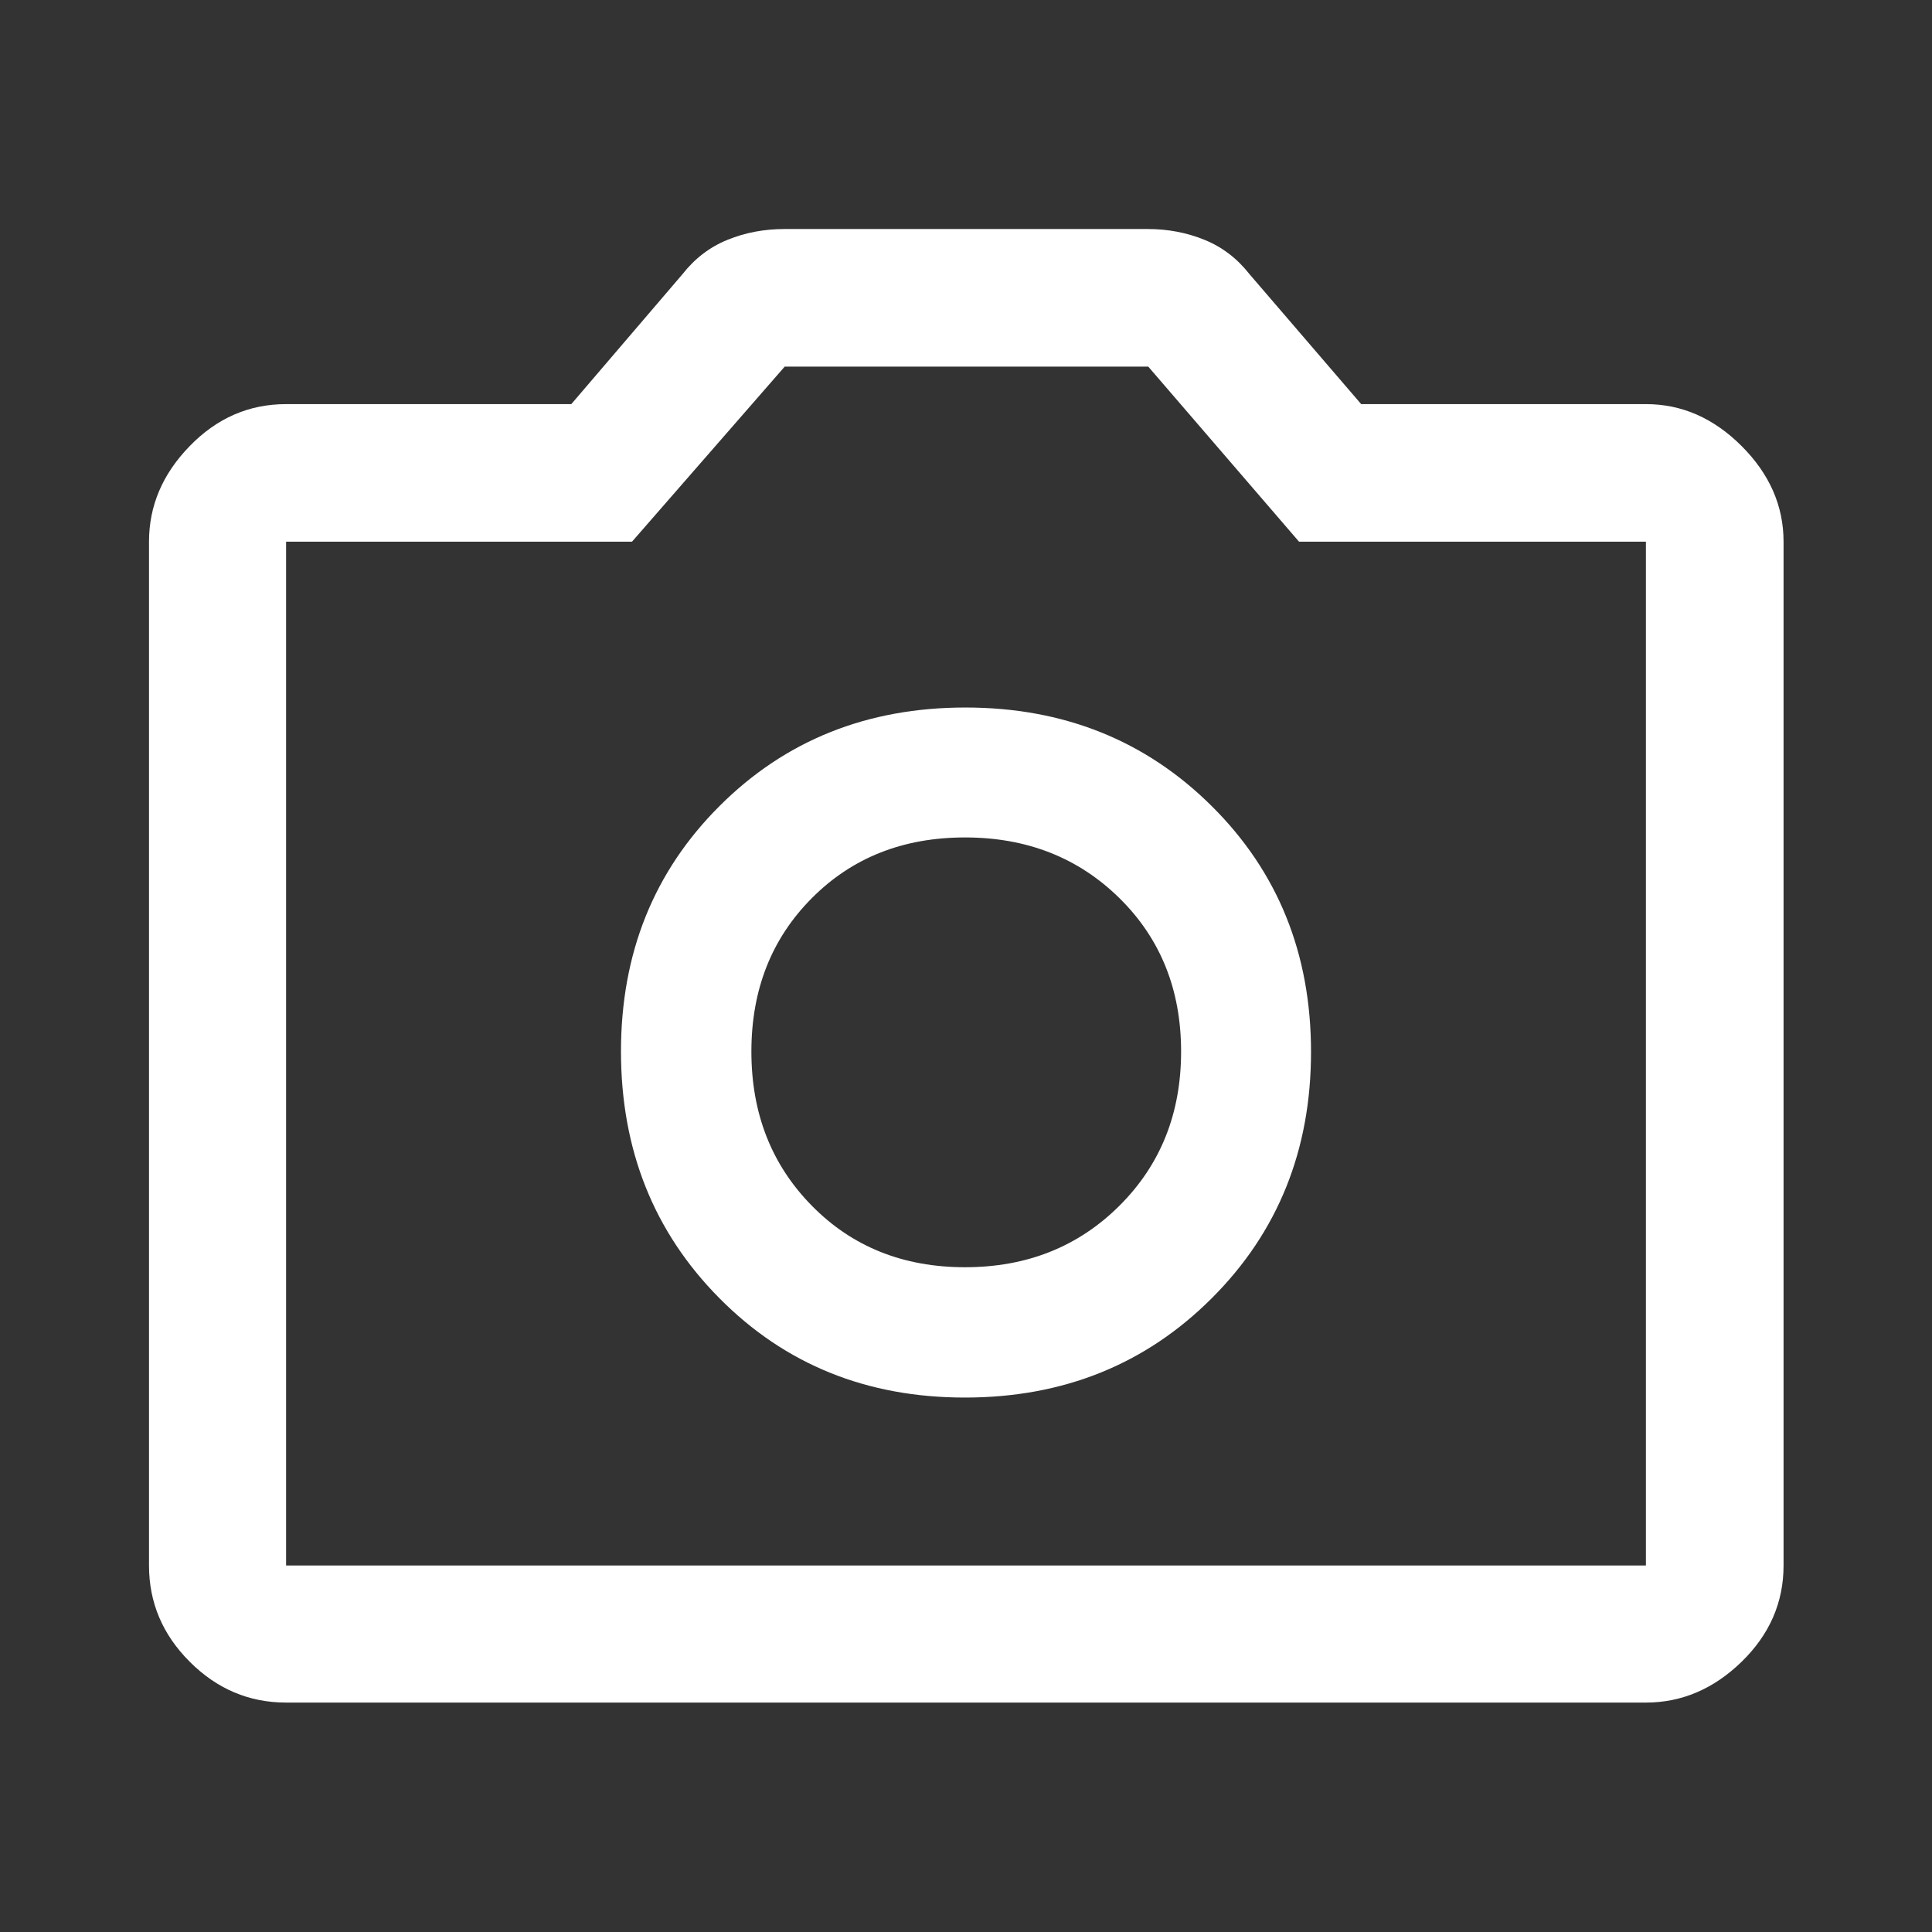 <svg width="24" height="24" viewBox="0 0 24 24" fill="none" xmlns="http://www.w3.org/2000/svg">
<rect x="0" y="0" width="24" height="24" fill="#333333" stroke="none"/>
<g id="photo_camera">
<path id="Vector" d="M11.986 17.361C13.207 17.361 14.229 16.95 15.052 16.128C15.875 15.307 16.286 14.286 16.286 13.067C16.286 11.848 15.875 10.83 15.053 10.014C14.232 9.198 13.211 8.789 11.992 8.789C10.773 8.789 9.755 9.197 8.939 10.012C8.122 10.827 7.714 11.843 7.714 13.061C7.714 14.283 8.122 15.305 8.937 16.127C9.752 16.95 10.768 17.361 11.986 17.361ZM11.988 15.742C11.22 15.742 10.585 15.487 10.085 14.978C9.584 14.469 9.334 13.831 9.334 13.063C9.334 12.295 9.584 11.66 10.085 11.157C10.585 10.654 11.22 10.403 11.988 10.403C12.755 10.403 13.395 10.654 13.906 11.157C14.417 11.66 14.672 12.295 14.672 13.063C14.672 13.831 14.417 14.469 13.906 14.978C13.395 15.487 12.755 15.742 11.988 15.742ZM3.554 21.15C3.094 21.15 2.695 20.981 2.357 20.643C2.019 20.305 1.851 19.907 1.851 19.447V6.729C1.851 6.284 2.019 5.888 2.357 5.541C2.695 5.193 3.094 5.02 3.554 5.02H7.097L8.478 3.406C8.632 3.21 8.818 3.068 9.038 2.979C9.258 2.889 9.495 2.845 9.748 2.845H14.258C14.507 2.845 14.741 2.889 14.962 2.979C15.182 3.068 15.368 3.21 15.522 3.406L16.909 5.02H20.446C20.891 5.02 21.287 5.193 21.635 5.541C21.982 5.888 22.156 6.284 22.156 6.729V19.447C22.156 19.907 21.982 20.305 21.635 20.643C21.287 20.981 20.891 21.15 20.446 21.15H3.554ZM3.554 19.447H20.446V6.729H16.137L14.264 4.554H9.748L7.851 6.729H3.554V19.447Z" fill="white"/>
</g>
</svg>
